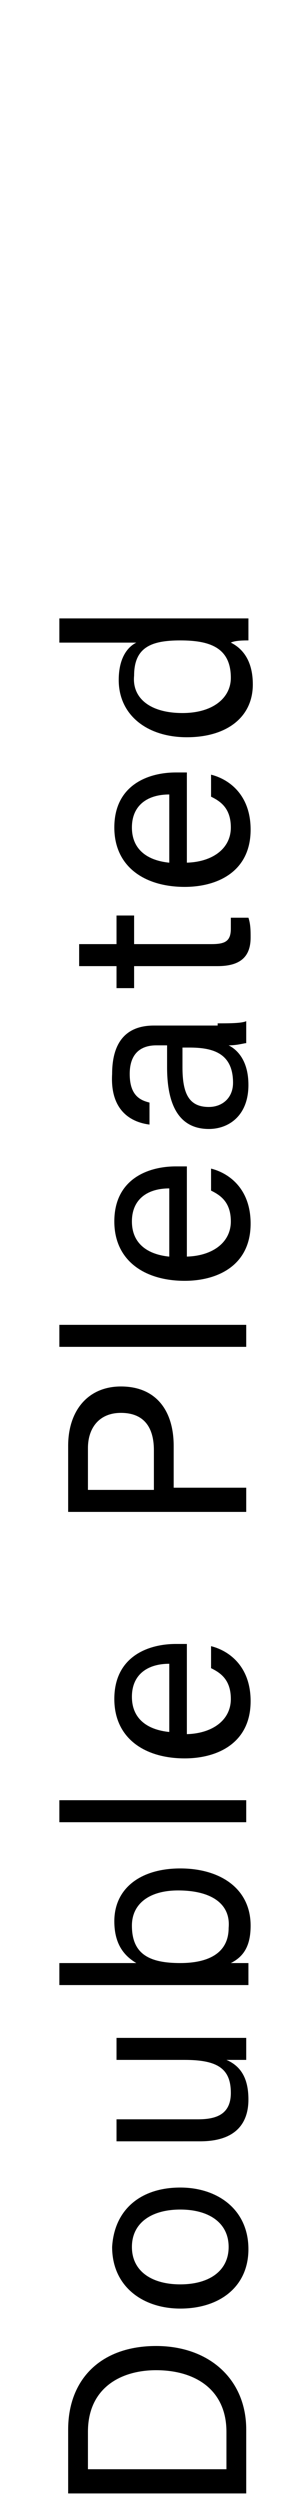 <?xml version="1.0" encoding="utf-8"?>
<!-- Generator: Adobe Illustrator 27.8.1, SVG Export Plug-In . SVG Version: 6.00 Build 0)  -->
<svg version="1.1" id="レイヤー_1" xmlns="http://www.w3.org/2000/svg" xmlns:xlink="http://www.w3.org/1999/xlink" x="0px"
	 y="0px" viewBox="0 0 13.1 113.6" style="enable-background:new 0 0 13.1 113.6;" xml:space="preserve">
<style type="text/css">
	.st0{fill:#222222;}
</style>
<g>
	<path d="M3.1,113.3v-2.9c0-2.3,1.5-3.8,4-3.8c2.4,0,4.1,1.5,4.1,3.8v2.9H3.1z M10.3,112.2v-1.7c0-1.9-1.4-2.8-3.2-2.8
		c-1.6,0-3.1,0.8-3.1,2.8v1.7H10.3z"/>
	<path d="M8.2,99.4c1.7,0,3.1,1,3.1,2.8c0,1.7-1.3,2.7-3.1,2.7c-1.7,0-3.1-1-3.1-2.8C5.2,100.4,6.4,99.4,8.2,99.4z M8.2,103.8
		c1.3,0,2.2-0.6,2.2-1.7c0-1.1-0.9-1.7-2.2-1.7c-1.3,0-2.2,0.6-2.2,1.7C6,103.2,6.9,103.8,8.2,103.8z"/>
	<path d="M9.5,92.6c0.6,0,1.4,0,1.7,0v1c-0.2,0-0.5,0-0.9,0c0.7,0.3,1,0.9,1,1.8c0,1-0.5,1.9-2.2,1.9H5.3v-1H9
		c0.8,0,1.5-0.2,1.5-1.2c0-1.1-0.6-1.5-2.1-1.5H5.3v-1H9.5z"/>
	<path d="M2.7,90.2v-1h3.5c-0.5-0.3-1-0.8-1-1.9c0-1.5,1.2-2.4,3-2.4c1.8,0,3.2,0.9,3.2,2.6c0,0.9-0.3,1.4-0.9,1.7
		c0.3,0,0.6,0,0.8,0v1c-0.7,0-1.3,0-2,0H2.7z M8.1,85.9c-1.3,0-2.1,0.6-2.1,1.6c0,1.3,0.8,1.7,2.2,1.7c1.2,0,2.2-0.4,2.2-1.6
		C10.5,86.5,9.6,85.9,8.1,85.9z"/>
	<path d="M11.2,82.8H2.7v-1h8.5V82.8z"/>
	<path d="M8.4,78.8c1.2,0,2.1-0.6,2.1-1.6c0-0.9-0.5-1.2-0.9-1.4v-1c0.8,0.2,1.8,0.9,1.8,2.5c0,1.9-1.5,2.6-3,2.6
		c-1.8,0-3.2-0.9-3.2-2.7c0-1.9,1.5-2.5,2.8-2.5c0.2,0,0.3,0,0.5,0V78.8z M7.7,75.6c-1,0-1.7,0.5-1.7,1.5c0,1,0.7,1.5,1.7,1.6V75.6z
		"/>
	<path d="M3.1,68.8v-3.1c0-1.6,0.9-2.7,2.4-2.7c1.6,0,2.4,1.1,2.4,2.7v1.9h3.3v1.1H3.1z M7,67.8v-1.9c0-1.1-0.5-1.7-1.5-1.7
		c-1,0-1.5,0.7-1.5,1.6v1.9H7z"/>
	<path d="M11.2,61.2H2.7v-1h8.5V61.2z"/>
	<path d="M8.4,57.1c1.2,0,2.1-0.6,2.1-1.6c0-0.9-0.5-1.2-0.9-1.4v-1c0.8,0.2,1.8,0.9,1.8,2.5c0,1.9-1.5,2.6-3,2.6
		c-1.8,0-3.2-0.9-3.2-2.7c0-1.9,1.5-2.5,2.8-2.5c0.2,0,0.3,0,0.5,0V57.1z M7.7,54c-1,0-1.7,0.5-1.7,1.5c0,1,0.7,1.5,1.7,1.6V54z"/>
	<path d="M9.9,46.5c0.5,0,1.1,0,1.3-0.1v1c-0.1,0-0.4,0.1-0.8,0.1c0.4,0.2,0.9,0.7,0.9,1.8c0,1.4-0.9,2-1.8,2c-1.3,0-1.9-1-1.9-2.8
		c0-0.4,0-0.8,0-1H7.1c-0.5,0-1.2,0.2-1.2,1.3c0,1,0.5,1.2,0.9,1.3v1c-0.8-0.1-1.8-0.6-1.7-2.3c0-1.4,0.6-2.2,1.9-2.2H9.9z
		 M8.3,47.5c0,0.2,0,0.6,0,1c0,1.2,0.3,1.8,1.2,1.8c0.6,0,1.1-0.4,1.1-1.1c0-1.4-1-1.6-2-1.6H8.3z"/>
	<path d="M5.3,44.9v-1H3.6v-1h1.7v-1.3h0.8v1.3h3.5c0.6,0,0.9-0.1,0.9-0.7c0-0.1,0-0.4,0-0.5h0.8c0.1,0.3,0.1,0.6,0.1,0.9
		c0,0.9-0.5,1.3-1.5,1.3H6.1v1H5.3z"/>
	<path d="M8.4,39.2c1.2,0,2.1-0.6,2.1-1.6c0-0.9-0.5-1.2-0.9-1.4v-1c0.8,0.2,1.8,0.9,1.8,2.5c0,1.9-1.5,2.6-3,2.6
		c-1.8,0-3.2-0.9-3.2-2.7c0-1.9,1.5-2.5,2.8-2.5c0.2,0,0.3,0,0.5,0V39.2z M7.7,36.1c-1,0-1.7,0.5-1.7,1.5c0,1,0.7,1.5,1.7,1.6V36.1z
		"/>
	<path d="M2.7,28.1h6.9c0.6,0,1.1,0,1.7,0v1c-0.2,0-0.6,0-0.8,0.1c0.6,0.3,1,0.9,1,1.9c0,1.5-1.2,2.4-3,2.4c-1.8,0-3.1-1-3.1-2.6
		c0-1,0.4-1.5,0.8-1.7H2.7V28.1z M8.3,32.4c1.4,0,2.2-0.7,2.2-1.6c0-1.4-1-1.7-2.3-1.7c-1.3,0-2.1,0.3-2.1,1.6
		C6,31.7,6.8,32.4,8.3,32.4z"/>
</g>
<g>
</g>
</svg>
